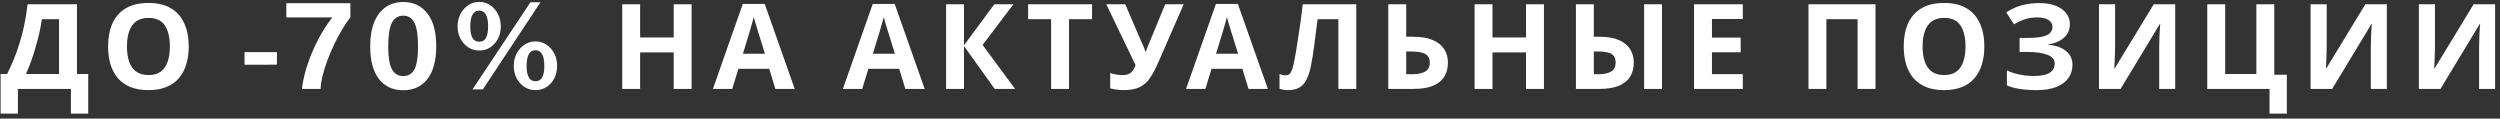 <?xml version="1.0" encoding="UTF-8"?> <svg xmlns="http://www.w3.org/2000/svg" width="253" height="12" viewBox="0 0 253 12" fill="none"><rect x="0" y="0" width="253" height="12" fill="#333333" stroke="none"/><path d="M7.788 0.432V7.488H8.928V11.496H7.176V9H1.812V11.496H0.06V7.488H0.72C0.944 7.04 1.16 6.568 1.368 6.072C1.576 5.576 1.768 5.044 1.944 4.476C2.128 3.908 2.292 3.292 2.436 2.628C2.58 1.956 2.7 1.224 2.796 0.432H7.788ZM4.236 1.944C4.18 2.36 4.1 2.804 3.996 3.276C3.892 3.74 3.768 4.216 3.624 4.704C3.488 5.192 3.336 5.672 3.168 6.144C3 6.616 2.82 7.064 2.628 7.488H5.976V1.944H4.236ZM19.1 4.704C19.1 5.368 19.016 5.972 18.848 6.516C18.688 7.052 18.44 7.516 18.104 7.908C17.776 8.3 17.352 8.6 16.832 8.808C16.32 9.016 15.716 9.12 15.02 9.12C14.324 9.12 13.716 9.016 13.196 8.808C12.684 8.592 12.26 8.292 11.924 7.908C11.596 7.516 11.348 7.048 11.18 6.504C11.02 5.96 10.94 5.356 10.94 4.692C10.94 3.804 11.084 3.032 11.372 2.376C11.668 1.72 12.116 1.212 12.716 0.852C13.324 0.484 14.096 0.3 15.032 0.3C15.96 0.3 16.724 0.484 17.324 0.852C17.924 1.212 18.368 1.724 18.656 2.388C18.952 3.044 19.1 3.816 19.1 4.704ZM12.848 4.704C12.848 5.304 12.924 5.82 13.076 6.252C13.228 6.684 13.464 7.016 13.784 7.248C14.104 7.48 14.516 7.596 15.02 7.596C15.54 7.596 15.956 7.48 16.268 7.248C16.588 7.016 16.82 6.684 16.964 6.252C17.116 5.82 17.192 5.304 17.192 4.704C17.192 3.8 17.024 3.092 16.688 2.58C16.352 2.068 15.8 1.812 15.032 1.812C14.52 1.812 14.104 1.928 13.784 2.16C13.464 2.392 13.228 2.724 13.076 3.156C12.924 3.588 12.848 4.104 12.848 4.704ZM24.749 6.552V5.274H28.025V6.546L24.749 6.552ZM30.555 9C30.587 8.648 30.667 8.204 30.795 7.668C30.923 7.128 31.109 6.532 31.353 5.88C31.601 5.224 31.911 4.544 32.283 3.84C32.659 3.136 33.107 2.442 33.627 1.758H28.977V0.324H35.457V1.758C35.181 2.102 34.903 2.508 34.623 2.976C34.347 3.444 34.081 3.944 33.825 4.476C33.573 5.008 33.345 5.546 33.141 6.09C32.937 6.634 32.773 7.156 32.649 7.656C32.525 8.156 32.457 8.604 32.445 9H30.555ZM40.811 9.132C39.759 9.132 38.937 8.75 38.345 7.986C37.757 7.222 37.463 6.122 37.463 4.686C37.463 3.726 37.599 2.912 37.871 2.244C38.143 1.576 38.529 1.07 39.029 0.726C39.529 0.378 40.123 0.204 40.811 0.204C41.843 0.204 42.657 0.59 43.253 1.362C43.849 2.13 44.147 3.236 44.147 4.68C44.147 6.116 43.853 7.218 43.265 7.986C42.677 8.75 41.859 9.132 40.811 9.132ZM40.811 7.698C41.327 7.698 41.705 7.468 41.945 7.008C42.185 6.544 42.305 5.77 42.305 4.686C42.305 3.578 42.183 2.784 41.939 2.304C41.695 1.824 41.317 1.584 40.805 1.584C40.293 1.584 39.911 1.826 39.659 2.31C39.411 2.794 39.287 3.586 39.287 4.686C39.287 5.766 39.411 6.538 39.659 7.002C39.907 7.466 40.291 7.698 40.811 7.698ZM47.819 9.048L53.681 0.228H54.696L48.864 9.048H47.819ZM48.504 5.112C48.087 5.112 47.714 5.004 47.382 4.788C47.05 4.568 46.788 4.274 46.596 3.906C46.404 3.538 46.307 3.128 46.307 2.676C46.307 2.216 46.404 1.798 46.596 1.422C46.791 1.046 47.056 0.748 47.388 0.528C47.719 0.304 48.092 0.192 48.504 0.192C48.916 0.192 49.285 0.304 49.614 0.528C49.941 0.748 50.202 1.046 50.394 1.422C50.586 1.798 50.681 2.216 50.681 2.676C50.681 3.128 50.587 3.538 50.4 3.906C50.212 4.274 49.952 4.568 49.62 4.788C49.291 5.004 48.919 5.112 48.504 5.112ZM48.492 4.224C48.807 4.224 49.038 4.094 49.181 3.834C49.325 3.57 49.398 3.184 49.398 2.676C49.398 2.152 49.324 1.754 49.175 1.482C49.028 1.21 48.8 1.074 48.492 1.074C48.188 1.074 47.962 1.212 47.813 1.488C47.666 1.76 47.592 2.156 47.592 2.676C47.592 3.18 47.663 3.564 47.807 3.828C47.956 4.092 48.184 4.224 48.492 4.224ZM54.197 9.12C53.778 9.12 53.401 9.012 53.069 8.796C52.737 8.58 52.475 8.288 52.283 7.92C52.092 7.548 51.995 7.132 51.995 6.672C51.995 6.212 52.092 5.794 52.283 5.418C52.48 5.042 52.743 4.744 53.075 4.524C53.411 4.3 53.785 4.188 54.197 4.188C54.609 4.188 54.98 4.3 55.307 4.524C55.639 4.744 55.901 5.042 56.093 5.418C56.285 5.794 56.382 6.212 56.382 6.672C56.382 7.132 56.288 7.548 56.099 7.92C55.911 8.288 55.651 8.58 55.319 8.796C54.992 9.012 54.617 9.12 54.197 9.12ZM54.185 8.22C54.498 8.22 54.725 8.09 54.87 7.83C55.014 7.566 55.086 7.184 55.086 6.684C55.086 6.16 55.011 5.762 54.864 5.49C54.715 5.218 54.489 5.082 54.185 5.082C53.882 5.082 53.656 5.22 53.508 5.496C53.364 5.768 53.291 6.164 53.291 6.684C53.291 7.18 53.364 7.56 53.508 7.824C53.651 8.088 53.877 8.22 54.185 8.22ZM69.99 9H68.178V5.304H64.782V9H62.97V0.432H64.782V3.792H68.178V0.432H69.99V9ZM78.47 9L77.846 6.96H74.726L74.102 9H72.146L75.17 0.396H77.39L80.426 9H78.47ZM76.79 3.444C76.75 3.308 76.698 3.136 76.634 2.928C76.57 2.72 76.506 2.508 76.442 2.292C76.378 2.076 76.326 1.888 76.286 1.728C76.246 1.888 76.19 2.088 76.118 2.328C76.054 2.56 75.99 2.784 75.926 3C75.87 3.208 75.826 3.356 75.794 3.444L75.182 5.436H77.414L76.79 3.444ZM91.622 9L90.998 6.96H87.878L87.254 9H85.298L88.322 0.396H90.542L93.578 9H91.622ZM89.942 3.444C89.902 3.308 89.85 3.136 89.786 2.928C89.722 2.72 89.658 2.508 89.594 2.292C89.53 2.076 89.478 1.888 89.438 1.728C89.398 1.888 89.342 2.088 89.27 2.328C89.206 2.56 89.142 2.784 89.078 3C89.022 3.208 88.978 3.356 88.946 3.444L88.334 5.436H90.566L89.942 3.444ZM102.727 9H100.663L97.555 4.656V9H95.743V0.432H97.555V4.584L100.627 0.432H102.559L99.439 4.548L102.727 9ZM108.186 9H106.374V1.944H104.046V0.432H110.514V1.944H108.186V9ZM117.139 6.492C116.899 7.036 116.643 7.508 116.371 7.908C116.107 8.3 115.767 8.6 115.351 8.808C114.935 9.016 114.391 9.12 113.719 9.12C113.511 9.12 113.283 9.104 113.035 9.072C112.787 9.04 112.559 8.996 112.351 8.94V7.38C112.543 7.46 112.755 7.516 112.987 7.548C113.219 7.58 113.435 7.596 113.635 7.596C113.899 7.596 114.111 7.552 114.271 7.464C114.439 7.376 114.571 7.256 114.667 7.104C114.771 6.944 114.855 6.772 114.919 6.588L111.955 0.432H113.875L115.471 4.14C115.511 4.22 115.559 4.324 115.615 4.452C115.671 4.58 115.727 4.712 115.783 4.848C115.839 4.984 115.883 5.104 115.915 5.208H115.975C116.007 5.112 116.047 4.996 116.095 4.86C116.151 4.716 116.207 4.572 116.263 4.428C116.327 4.276 116.383 4.144 116.431 4.032L117.919 0.432H119.791L117.139 6.492ZM126.352 9L125.728 6.96H122.608L121.984 9H120.028L123.052 0.396H125.272L128.308 9H126.352ZM124.672 3.444C124.632 3.308 124.58 3.136 124.516 2.928C124.452 2.72 124.388 2.508 124.324 2.292C124.26 2.076 124.208 1.888 124.168 1.728C124.128 1.888 124.072 2.088 124 2.328C123.936 2.56 123.872 2.784 123.808 3C123.752 3.208 123.708 3.356 123.676 3.444L123.064 5.436H125.296L124.672 3.444ZM137.253 9H135.441V1.944H133.341C133.293 2.312 133.241 2.712 133.185 3.144C133.137 3.576 133.081 4.016 133.017 4.464C132.961 4.904 132.901 5.324 132.837 5.724C132.773 6.116 132.709 6.464 132.645 6.768C132.541 7.264 132.401 7.688 132.225 8.04C132.057 8.392 131.821 8.66 131.517 8.844C131.221 9.028 130.833 9.12 130.353 9.12C130.193 9.12 130.041 9.108 129.897 9.084C129.753 9.06 129.617 9.028 129.489 8.988V7.5C129.593 7.532 129.693 7.56 129.789 7.584C129.893 7.608 130.005 7.62 130.125 7.62C130.285 7.62 130.417 7.568 130.521 7.464C130.625 7.36 130.717 7.184 130.797 6.936C130.877 6.68 130.957 6.328 131.037 5.88C131.077 5.688 131.125 5.416 131.181 5.064C131.237 4.704 131.301 4.284 131.373 3.804C131.453 3.316 131.533 2.788 131.613 2.22C131.693 1.644 131.769 1.048 131.841 0.432H137.253V9ZM140.495 9V0.432H142.307V3.72H143.027C143.835 3.72 144.495 3.832 145.007 4.056C145.527 4.28 145.911 4.588 146.159 4.98C146.407 5.372 146.531 5.82 146.531 6.324C146.531 6.884 146.407 7.364 146.159 7.764C145.911 8.164 145.527 8.472 145.007 8.688C144.487 8.896 143.815 9 142.991 9H140.495ZM142.919 7.512C143.471 7.512 143.903 7.424 144.215 7.248C144.535 7.072 144.695 6.764 144.695 6.324C144.695 6.02 144.615 5.788 144.455 5.628C144.303 5.468 144.083 5.36 143.795 5.304C143.515 5.24 143.175 5.208 142.775 5.208H142.307V7.512H142.919ZM156.247 9H154.435V5.304H151.039V9H149.227V0.432H151.039V3.792H154.435V0.432H156.247V9ZM159.483 9V0.432H161.295V3.72H161.883C162.675 3.72 163.327 3.832 163.839 4.056C164.351 4.28 164.727 4.588 164.967 4.98C165.215 5.372 165.339 5.82 165.339 6.324C165.339 6.884 165.215 7.364 164.967 7.764C164.719 8.164 164.335 8.472 163.815 8.688C163.303 8.896 162.639 9 161.823 9H159.483ZM161.775 7.512C162.311 7.512 162.731 7.424 163.035 7.248C163.347 7.072 163.503 6.764 163.503 6.324C163.503 6.02 163.431 5.788 163.287 5.628C163.151 5.468 162.947 5.36 162.675 5.304C162.403 5.24 162.075 5.208 161.691 5.208H161.295V7.512H161.775ZM166.383 9V0.432H168.195V9H166.383ZM176.37 9H171.438V0.432H176.37V1.92H173.25V3.804H176.154V5.292H173.25V7.5H176.37V9ZM183.02 9V0.432H189.8V9H187.988V1.944H184.832V9H183.02ZM200.817 4.704C200.817 5.368 200.733 5.972 200.565 6.516C200.405 7.052 200.157 7.516 199.821 7.908C199.493 8.3 199.069 8.6 198.549 8.808C198.037 9.016 197.433 9.12 196.737 9.12C196.041 9.12 195.433 9.016 194.913 8.808C194.401 8.592 193.977 8.292 193.641 7.908C193.313 7.516 193.065 7.048 192.897 6.504C192.737 5.96 192.657 5.356 192.657 4.692C192.657 3.804 192.801 3.032 193.089 2.376C193.385 1.72 193.833 1.212 194.433 0.852C195.041 0.484 195.813 0.3 196.749 0.3C197.677 0.3 198.441 0.484 199.041 0.852C199.641 1.212 200.085 1.724 200.373 2.388C200.669 3.044 200.817 3.816 200.817 4.704ZM194.565 4.704C194.565 5.304 194.641 5.82 194.793 6.252C194.945 6.684 195.181 7.016 195.501 7.248C195.821 7.48 196.233 7.596 196.737 7.596C197.257 7.596 197.673 7.48 197.985 7.248C198.305 7.016 198.537 6.684 198.681 6.252C198.833 5.82 198.909 5.304 198.909 4.704C198.909 3.8 198.741 3.092 198.405 2.58C198.069 2.068 197.517 1.812 196.749 1.812C196.237 1.812 195.821 1.928 195.501 2.16C195.181 2.392 194.945 2.724 194.793 3.156C194.641 3.588 194.565 4.104 194.565 4.704ZM209.471 2.436C209.471 3.012 209.267 3.476 208.859 3.828C208.451 4.18 207.931 4.4 207.299 4.488V4.524C208.083 4.604 208.683 4.824 209.099 5.184C209.523 5.536 209.735 5.996 209.735 6.564C209.735 7.06 209.599 7.504 209.327 7.896C209.055 8.28 208.651 8.58 208.115 8.796C207.579 9.012 206.915 9.12 206.123 9.12C205.475 9.12 204.899 9.08 204.395 9C203.899 8.92 203.467 8.804 203.099 8.652V7.128C203.347 7.248 203.627 7.352 203.939 7.44C204.251 7.52 204.567 7.584 204.887 7.632C205.207 7.672 205.503 7.692 205.775 7.692C206.535 7.692 207.083 7.584 207.419 7.368C207.763 7.144 207.935 6.832 207.935 6.432C207.935 6.024 207.687 5.728 207.191 5.544C206.695 5.352 206.027 5.256 205.187 5.256H204.383V3.84H205.103C205.783 3.84 206.311 3.796 206.687 3.708C207.063 3.62 207.327 3.492 207.479 3.324C207.631 3.156 207.707 2.956 207.707 2.724C207.707 2.428 207.575 2.196 207.311 2.028C207.055 1.852 206.667 1.764 206.147 1.764C205.707 1.764 205.291 1.828 204.899 1.956C204.515 2.084 204.155 2.252 203.819 2.46L203.027 1.248C203.323 1.056 203.635 0.892 203.963 0.756C204.299 0.612 204.667 0.504 205.067 0.432C205.467 0.352 205.911 0.312 206.399 0.312C207.047 0.312 207.599 0.404 208.055 0.588C208.511 0.772 208.859 1.024 209.099 1.344C209.347 1.656 209.471 2.02 209.471 2.436ZM212.416 0.432H214.048V4.572C214.048 4.772 214.044 4.996 214.036 5.244C214.028 5.492 214.02 5.736 214.012 5.976C214.004 6.208 213.996 6.412 213.988 6.588C213.98 6.756 213.972 6.872 213.964 6.936H214L217.96 0.432H220.132V9H218.512V4.884C218.512 4.668 218.516 4.432 218.524 4.176C218.532 3.912 218.54 3.66 218.548 3.42C218.564 3.18 218.576 2.972 218.584 2.796C218.6 2.612 218.612 2.492 218.62 2.436H218.572L214.6 9H212.416V0.432ZM231.427 7.56V11.496H229.675V9H223.375V0.432H225.187V7.488H228.343V0.432H230.155V7.56H231.427ZM233.83 0.432H235.462V4.572C235.462 4.772 235.458 4.996 235.45 5.244C235.442 5.492 235.434 5.736 235.426 5.976C235.418 6.208 235.41 6.412 235.402 6.588C235.394 6.756 235.386 6.872 235.378 6.936H235.414L239.374 0.432H241.546V9H239.926V4.884C239.926 4.668 239.93 4.432 239.938 4.176C239.946 3.912 239.954 3.66 239.962 3.42C239.978 3.18 239.99 2.972 239.998 2.796C240.014 2.612 240.026 2.492 240.034 2.436H239.986L236.014 9H233.83V0.432ZM244.789 0.432H246.421V4.572C246.421 4.772 246.417 4.996 246.409 5.244C246.401 5.492 246.393 5.736 246.385 5.976C246.377 6.208 246.369 6.412 246.361 6.588C246.353 6.756 246.345 6.872 246.337 6.936H246.373L250.333 0.432H252.505V9H250.885V4.884C250.885 4.668 250.889 4.432 250.897 4.176C250.905 3.912 250.913 3.66 250.921 3.42C250.937 3.18 250.949 2.972 250.957 2.796C250.973 2.612 250.985 2.492 250.993 2.436H250.945L246.973 9H244.789V0.432Z" fill="white"></path></svg> 